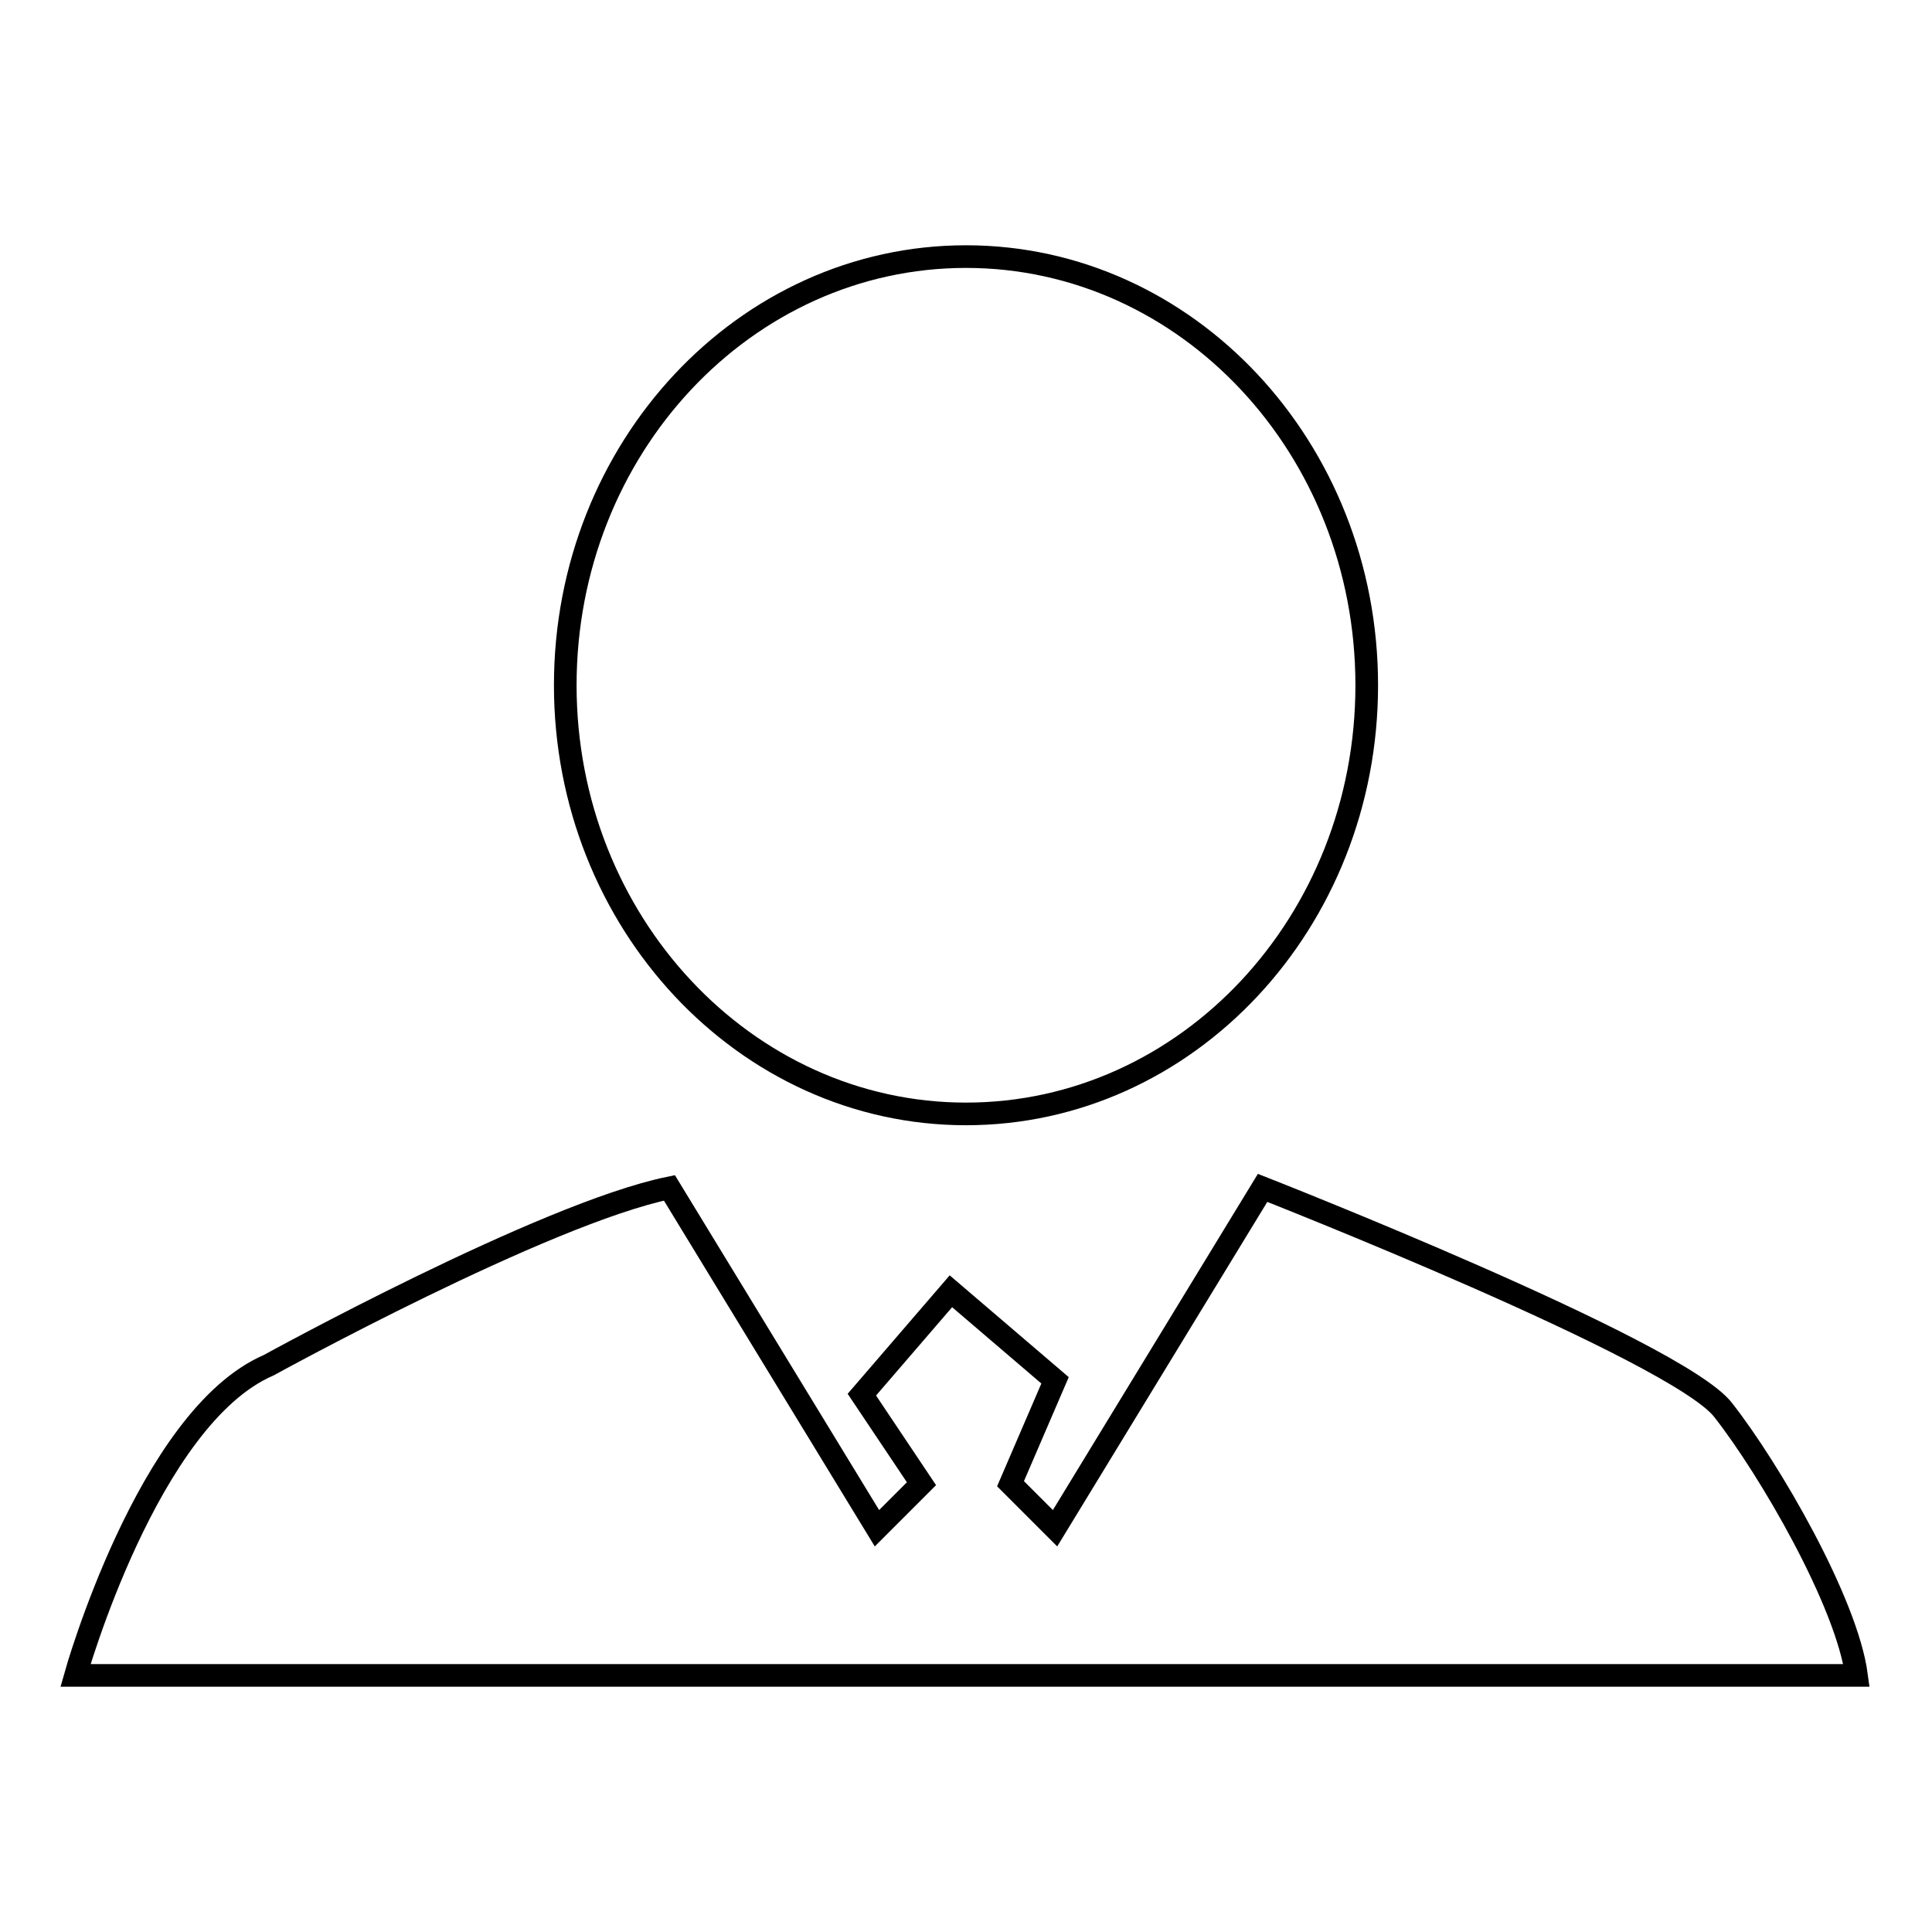 <?xml version="1.0" encoding="utf-8"?>
<!-- Svg Vector Icons : http://www.onlinewebfonts.com/icon -->
<!DOCTYPE svg PUBLIC "-//W3C//DTD SVG 1.1//EN" "http://www.w3.org/Graphics/SVG/1.1/DTD/svg11.dtd">
<svg version="1.1" xmlns="http://www.w3.org/2000/svg" xmlns:xlink="http://www.w3.org/1999/xlink" x="0px" y="0px" viewBox="0 0 256 256" enable-background="new 0 0 256 256" xml:space="preserve">
<g><g><path stroke-width="3" fill-opacity="0" stroke="#000000"  d="M228.3,186.8c-6.2-7.9-61-29.4-61-29.4l-27.5,45.1l-5.9-5.9l5.9-13.7L126,171.1l-11.8,13.7l7.9,11.8l-5.9,5.9l-27.5-45.1c-16.6,3.4-53.1,23.5-53.1,23.5C19.6,187.8,10,222,10,222h236C244.7,212.3,234.5,194.7,228.3,186.8z M128,147.6c29.3,0,53.1-25.4,53.1-56.8c0-31.4-23.8-56.8-53.1-56.8c-29.3,0-53.1,25.4-53.1,56.8C74.9,122.1,98.7,147.6,128,147.6z"/></g></g>
</svg>